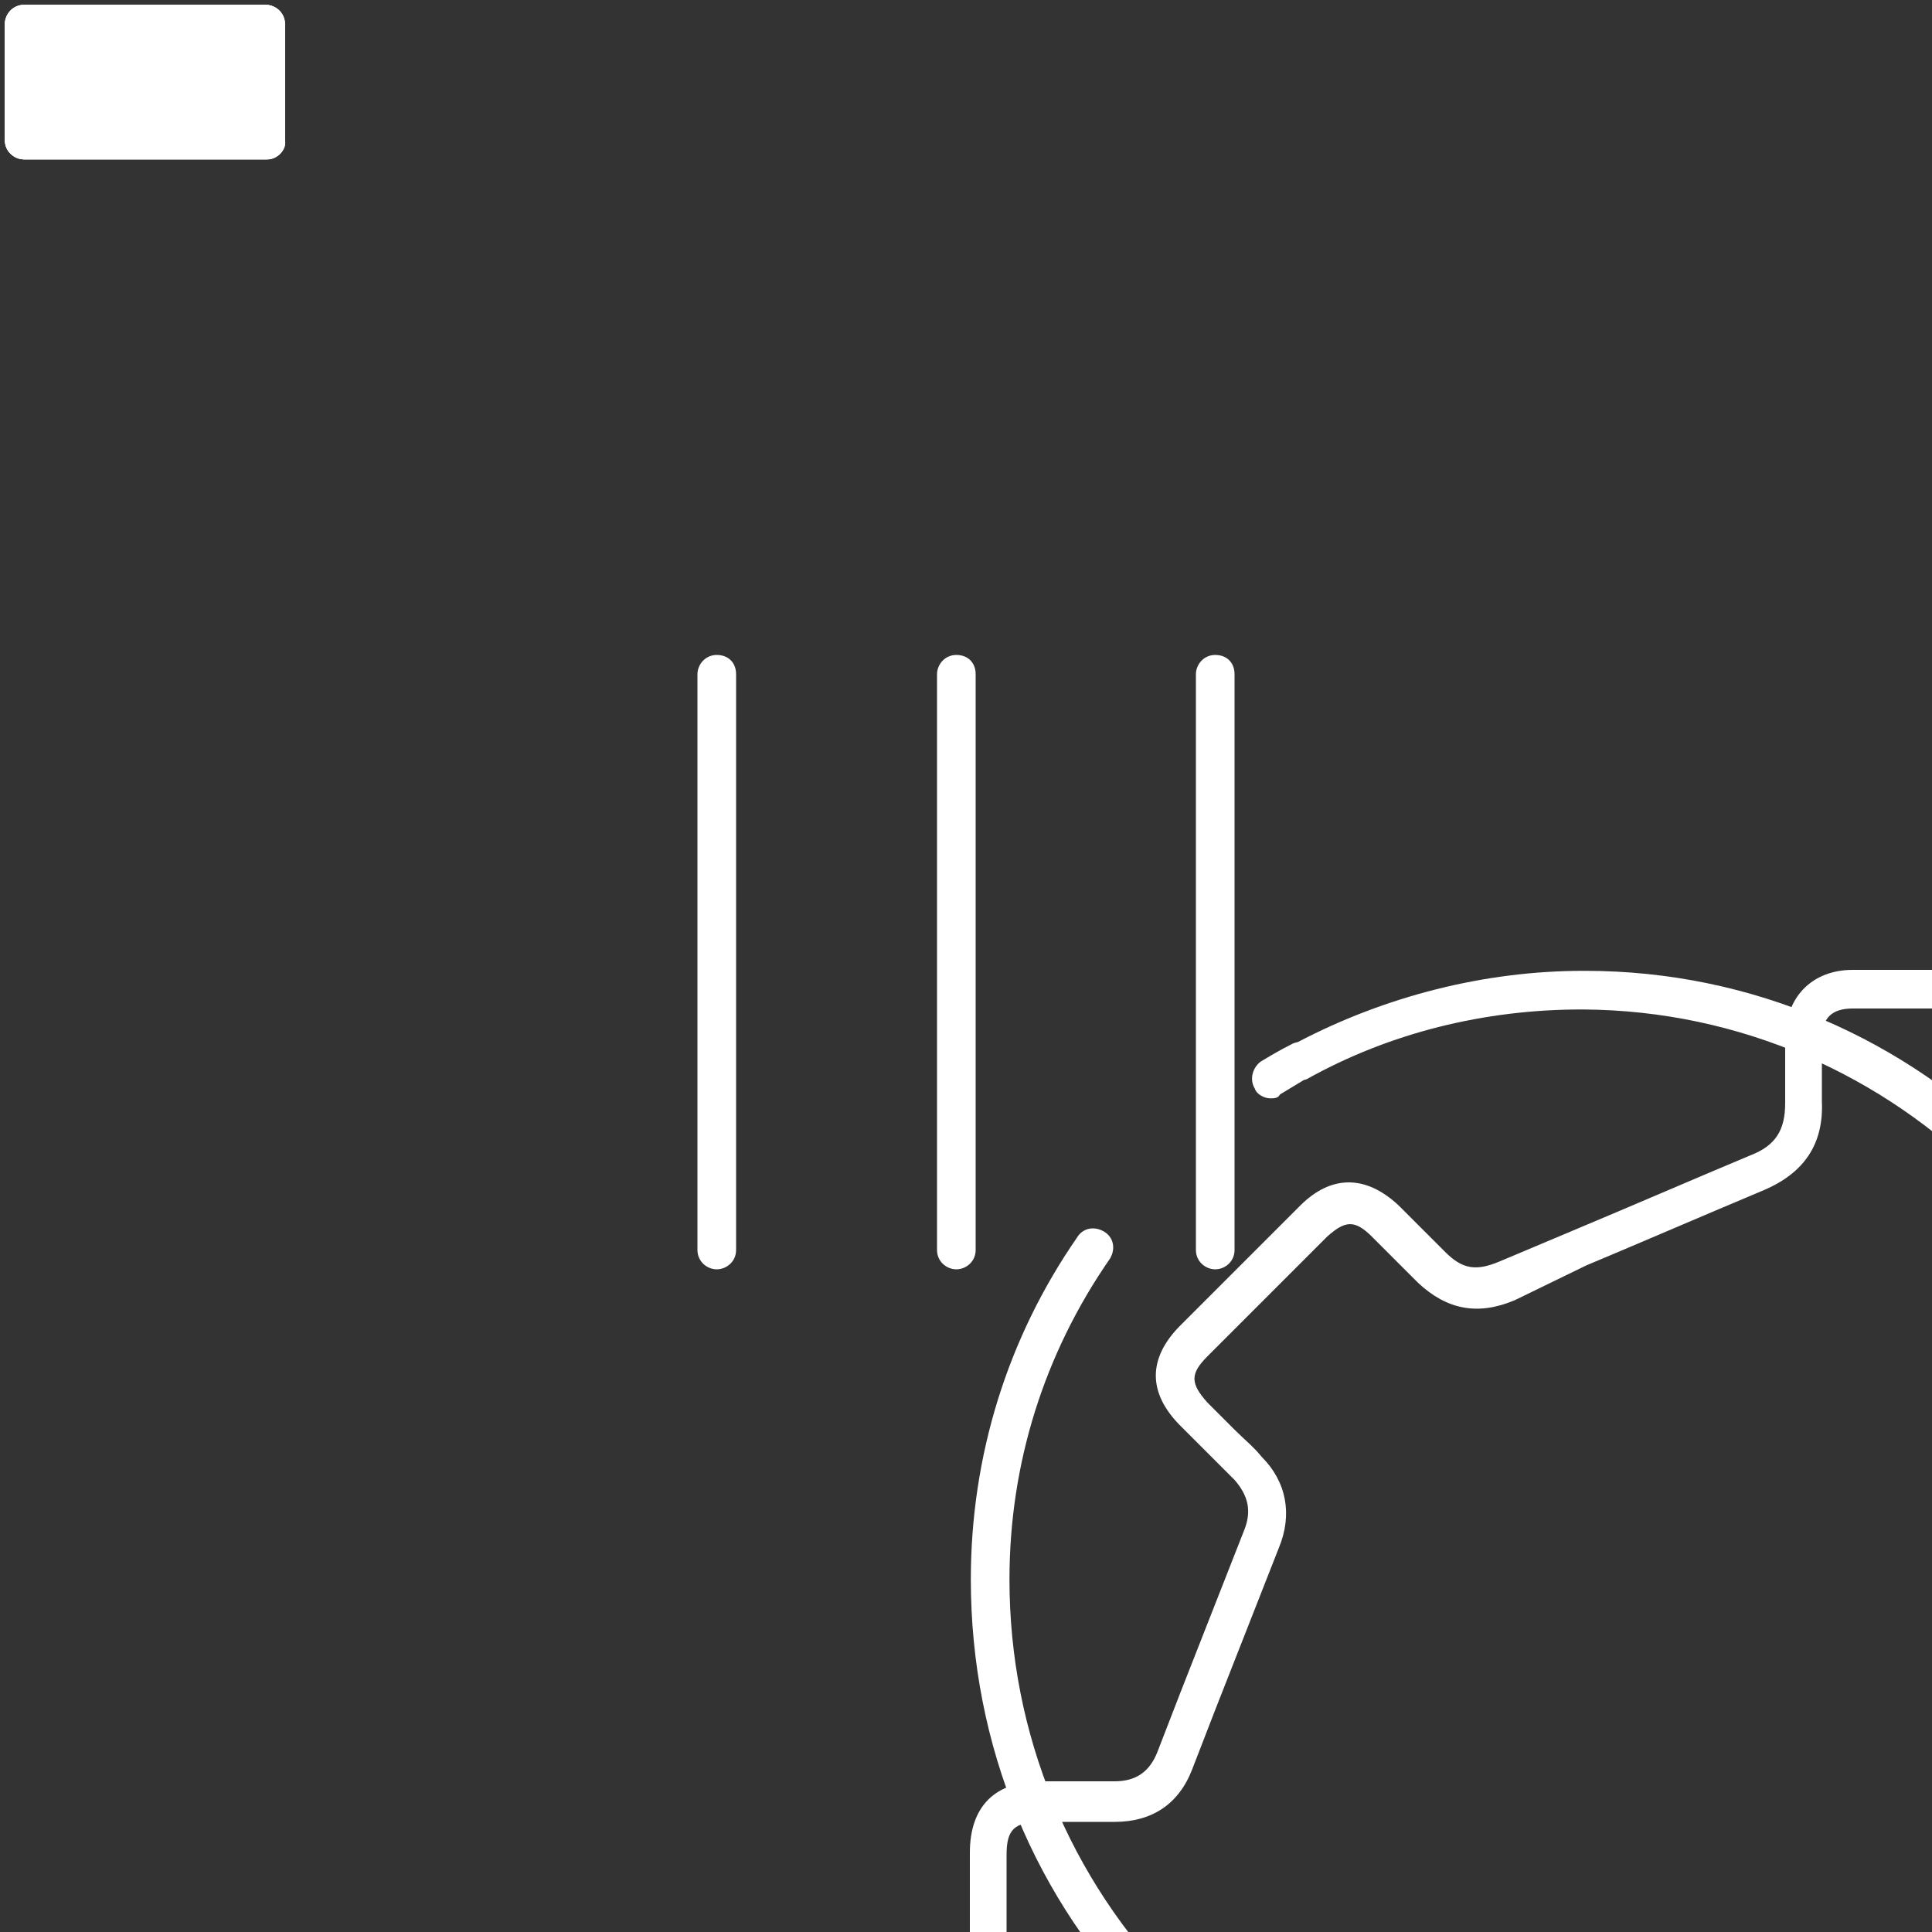 <?xml version="1.0" encoding="utf-8"?><!-- Generator: Adobe Illustrator 25.2.1, SVG Export Plug-In . SVG Version: 6.00 Build 0)  --><svg xmlns="http://www.w3.org/2000/svg" xmlns:xlink="http://www.w3.org/1999/xlink" preserveAspectRatio="xMidYMid meet" width="100" height="100" viewBox="0 0 100 100" style="width:100%;height:100%"><rect x="0" y="0" width="100" height="100" fill="#333333" stroke="none"/><defs><animateTransform repeatCount="indefinite" dur="3s" begin="0s" xlink:href="#_R_G_L_7_G" fill="freeze" attributeName="transform" from="0" to="360" type="rotate" additive="sum" keyTimes="0;0.333;1" values="0;0;360" keySplines="0.14 0 0.3 1;0.14 0 0.3 1" calcMode="spline"/><animateTransform repeatCount="indefinite" dur="3s" begin="0s" xlink:href="#_R_G_L_7_G" fill="freeze" attributeName="transform" from="-50.2 -50.3" to="-50.2 -50.3" type="translate" additive="sum" keyTimes="0;1" values="-50.2 -50.3;-50.2 -50.3" keySplines="0 0 1 1" calcMode="spline"/><animateTransform repeatCount="indefinite" dur="3s" begin="0s" xlink:href="#_R_G_L_6_G" fill="freeze" attributeName="transform" from="0" to="360" type="rotate" additive="sum" keyTimes="0;0.333;1" values="0;0;360" keySplines="0.14 0 0.3 1;0.14 0 0.3 1" calcMode="spline"/><animateTransform repeatCount="indefinite" dur="3s" begin="0s" xlink:href="#_R_G_L_6_G" fill="freeze" attributeName="transform" from="-31.95 -31.95" to="-31.95 -31.95" type="translate" additive="sum" keyTimes="0;1" values="-31.95 -31.95;-31.95 -31.95" keySplines="0 0 1 1" calcMode="spline"/><animateMotion repeatCount="indefinite" dur="3s" begin="0s" xlink:href="#_R_G_L_2_G" fill="freeze" keyTimes="0;0.167;0.333;1" path="M37.1 56.2 C37.1,53.28 37.1,38.7 37.1,38.7 C37.1,38.7 37.1,53.28 37.1,56.2 C37.1,56.2 37.1,56.2 37.1,56.2 " keyPoints="0;0.5;1;1" keySplines="0.14 0 0.3 1;0.14 0 0.3 1;0 0 0 0" calcMode="spline"/><animateTransform repeatCount="indefinite" dur="3s" begin="0s" xlink:href="#_R_G_L_2_G" fill="freeze" attributeName="transform" from="-7.55 -4.25" to="-7.55 -4.25" type="translate" additive="sum" keyTimes="0;1" values="-7.55 -4.25;-7.55 -4.25" keySplines="0 0 1 1" calcMode="spline"/><animateMotion repeatCount="indefinite" dur="3s" begin="0s" xlink:href="#_R_G_L_1_G" fill="freeze" keyTimes="0;0.167;0.333;1" path="M62.9 56.2 C62.9,54.55 62.9,46.33 62.9,46.33 C62.9,46.33 62.9,54.55 62.9,56.2 C62.9,56.2 62.9,56.2 62.9,56.2 " keyPoints="0;0.5;1;1" keySplines="0.14 0 0.3 1;0.14 0 0.3 1;0 0 0 0" calcMode="spline"/><animateTransform repeatCount="indefinite" dur="3s" begin="0s" xlink:href="#_R_G_L_1_G" fill="freeze" attributeName="transform" from="-7.55 -4.25" to="-7.55 -4.25" type="translate" additive="sum" keyTimes="0;1" values="-7.55 -4.25;-7.55 -4.25" keySplines="0 0 1 1" calcMode="spline"/><animateMotion repeatCount="indefinite" dur="3s" begin="0s" xlink:href="#_R_G_L_0_G" fill="freeze" keyTimes="0;0.167;0.333;1" path="M49.55 42.5 C49.55,45.1 49.55,58.13 49.55,58.13 C49.55,58.13 49.55,45.1 49.55,42.5 C49.55,42.5 49.55,42.5 49.55,42.5 " keyPoints="0;0.5;1;1" keySplines="0.14 0 0.3 1;0.14 0 0.3 1;0 0 0 0" calcMode="spline"/><animateTransform repeatCount="indefinite" dur="3s" begin="0s" xlink:href="#_R_G_L_0_G" fill="freeze" attributeName="transform" from="-7.5 -4.25" to="-7.5 -4.25" type="translate" additive="sum" keyTimes="0;1" values="-7.5 -4.25;-7.5 -4.25" keySplines="0 0 1 1" calcMode="spline"/><animate attributeType="XML" attributeName="opacity" dur="3s" from="0" to="1" xlink:href="#time_group"/></defs><g id="_R_G"><g id="_R_G_L_7_G" transform=" translate(49.95, 49.95)"><path id="_R_G_L_7_G_D_0_P_0" fill="#ffffff" fill-opacity="1" fill-rule="nonzero" d=" M53.15 100.35 C53.15,100.35 51.75,100.35 51.75,100.35 C51.75,100.35 50.35,100.35 50.35,100.35 C50.35,100.35 49.05,100.35 49.05,100.35 C49.05,100.35 46.05,100.35 46.05,100.35 C43.85,100.35 42.55,98.95 42.45,96.85 C42.45,96.85 42.45,94.45 42.45,94.45 C42.45,94.45 42.45,92.85 42.45,92.85 C42.45,91.85 42.05,91.15 41.15,90.85 C37.75,89.45 34.05,87.95 29.15,86.05 C28.25,85.75 27.55,85.85 26.85,86.55 C26.85,86.55 25.35,88.05 25.35,88.05 C24.85,88.55 24.45,88.95 23.95,89.45 C22.25,91.15 20.45,91.05 18.75,89.45 C16.65,87.35 14.65,85.35 12.55,83.25 C10.95,81.65 10.95,79.85 12.55,78.15 C12.95,77.65 13.45,77.25 13.95,76.75 C14.35,76.35 14.85,75.85 15.25,75.45 C16.05,74.65 16.15,73.95 15.75,72.95 C13.85,68.55 12.05,64.25 10.25,59.85 C9.75,58.65 9.05,58.15 7.75,58.25 C7.75,58.25 4.15,58.25 4.15,58.25 C1.45,58.25 0.25,56.95 0.25,54.45 C0.25,54.45 0.25,45.95 0.25,45.95 C0.25,43.55 1.55,42.25 3.95,42.25 C3.95,42.25 5.75,42.25 5.75,42.25 C5.75,42.25 7.75,42.25 7.75,42.25 C8.85,42.25 9.55,41.75 9.95,40.75 C9.95,40.75 11.15,37.65 11.15,37.65 C12.25,34.85 13.35,32.05 14.45,29.25 C14.85,28.25 14.65,27.45 13.95,26.65 C13.45,26.15 13.05,25.75 12.55,25.25 C12.05,24.75 11.65,24.35 11.15,23.85 C9.45,22.15 9.45,20.35 11.15,18.65 C13.25,16.55 15.25,14.55 17.35,12.45 C18.95,10.85 20.75,10.85 22.45,12.45 C22.85,12.85 23.25,13.25 23.65,13.65 C24.05,14.05 24.45,14.45 24.85,14.85 C25.75,15.75 26.45,15.85 27.65,15.35 C27.65,15.35 31.45,13.75 31.45,13.75 C34.55,12.45 37.55,11.15 40.65,9.85 C41.95,9.35 42.45,8.55 42.45,7.15 C42.45,7.15 42.45,4.15 42.45,4.15 C42.45,4.15 42.45,3.85 42.45,3.85 C42.45,1.65 43.85,0.25 45.95,0.25 C45.95,0.25 54.85,0.25 54.85,0.25 C57.05,0.25 58.35,1.55 58.35,3.75 C58.35,3.75 58.35,5.65 58.35,5.65 C58.35,5.65 58.35,7.35 58.35,7.35 C58.35,8.55 58.85,9.25 59.95,9.65 C63.05,10.85 66.15,12.15 69.35,13.35 C69.35,13.35 71.45,14.15 71.45,14.15 C72.45,14.55 73.25,14.35 74.05,13.65 C74.55,13.25 74.95,12.75 75.45,12.25 C75.85,11.75 76.35,11.35 76.75,10.95 C78.35,9.45 80.15,9.45 81.65,10.95 C81.65,10.95 87.95,17.25 87.95,17.25 C89.55,18.85 89.55,20.65 87.95,22.25 C87.55,22.65 87.15,23.05 86.75,23.45 C86.35,23.85 85.95,24.25 85.55,24.65 C84.85,25.45 84.65,26.25 85.05,27.15 C85.05,27.15 90.75,40.45 90.75,40.45 C91.15,41.45 91.95,41.95 93.05,41.95 C93.05,41.95 93.75,41.95 93.75,41.95 C93.75,41.95 96.65,41.95 96.65,41.95 C98.75,41.95 100.05,43.25 100.15,45.35 C100.15,45.35 100.15,54.55 100.15,54.55 C100.15,56.65 98.75,57.95 96.65,57.95 C96.65,57.95 95.15,57.95 95.15,57.95 C95.15,57.95 93.25,57.95 93.25,57.95 C91.95,57.95 91.15,58.45 90.75,59.65 C89.35,63.35 87.75,67.15 86.15,71.05 C85.65,72.25 85.85,73.15 86.75,74.15 C86.75,74.15 87.55,74.95 87.55,74.95 C88.15,75.55 88.75,76.05 89.25,76.65 C90.85,78.25 90.75,80.05 89.25,81.65 C87.15,83.75 85.05,85.85 83.05,87.95 C82.25,88.75 81.35,89.15 80.45,89.15 C79.55,89.15 78.65,88.75 77.85,87.85 C77.05,87.05 76.35,86.25 75.55,85.55 C74.75,84.75 73.85,84.55 72.85,85.05 C72.85,85.05 70.25,86.35 70.25,86.35 C66.85,87.85 63.45,89.25 60.05,90.65 C58.85,91.15 58.35,91.85 58.35,93.05 C58.35,93.05 58.35,94.85 58.35,94.85 C58.35,94.85 58.35,96.85 58.35,96.85 C58.35,99.05 57.05,100.35 54.85,100.35 C54.35,100.35 53.75,100.35 53.15,100.35z  M50.35 98.35 C50.35,98.35 51.75,98.35 51.75,98.35 C51.75,98.35 54.85,98.35 54.85,98.35 C55.95,98.35 56.35,97.95 56.35,96.85 C56.35,96.85 56.35,94.95 56.35,94.95 C56.35,94.95 56.35,93.15 56.35,93.15 C56.35,91.15 57.35,89.65 59.25,88.85 C62.65,87.45 66.05,85.95 69.45,84.55 C69.45,84.55 72.05,83.45 72.05,83.45 C73.85,82.65 75.55,82.95 76.95,84.35 C76.95,84.35 79.35,86.75 79.35,86.75 C79.75,87.25 80.15,87.45 80.55,87.45 C80.85,87.45 81.25,87.25 81.75,86.85 C81.75,86.85 87.95,80.65 87.95,80.65 C88.75,79.85 88.75,79.25 87.95,78.35 C87.45,77.75 86.85,77.25 86.35,76.75 C86.35,76.75 85.45,75.95 85.45,75.95 C83.95,74.45 83.55,72.65 84.35,70.75 C85.95,66.95 87.45,63.05 88.95,59.45 C89.75,57.55 91.15,56.55 93.25,56.45 C93.25,56.45 95.25,56.45 95.25,56.45 C95.25,56.45 96.75,56.45 96.75,56.45 C97.75,56.45 98.25,56.05 98.25,55.05 C98.25,55.05 98.25,45.95 98.25,45.95 C98.25,44.95 97.75,44.55 96.75,44.45 C96.75,44.45 93.95,44.45 93.95,44.45 C93.95,44.45 93.25,44.45 93.25,44.45 C91.25,44.45 89.85,43.55 89.15,41.75 C89.15,41.75 83.45,28.45 83.45,28.45 C82.75,26.75 83.05,25.05 84.35,23.75 C84.75,23.35 85.15,22.95 85.55,22.55 C85.95,22.15 86.35,21.75 86.75,21.35 C87.55,20.55 87.55,19.95 86.75,19.15 C86.75,19.15 80.45,12.85 80.45,12.85 C79.65,12.05 79.05,12.05 78.25,12.85 C78.25,12.85 76.95,14.15 76.95,14.15 C76.95,14.15 75.55,15.55 75.55,15.55 C74.15,16.85 72.55,17.15 70.85,16.45 C70.85,16.45 68.65,15.35 68.65,15.35 C65.55,14.15 62.45,12.85 59.25,11.65 C57.35,10.95 56.35,9.45 56.35,7.45 C56.35,7.45 56.35,5.65 56.35,5.65 C56.35,5.65 56.35,3.75 56.35,3.75 C56.35,2.65 55.95,2.25 54.85,2.25 C54.85,2.25 45.95,2.25 45.95,2.25 C44.85,2.25 44.35,2.75 44.35,3.85 C44.35,3.85 44.35,4.15 44.35,4.15 C44.35,4.15 44.35,7.05 44.35,7.05 C44.45,9.25 43.45,10.75 41.35,11.65 C38.25,12.95 35.25,14.25 32.15,15.55 C32.15,15.55 28.45,17.35 28.45,17.35 C26.55,18.15 24.95,17.85 23.45,16.45 C23.05,16.05 22.65,15.65 22.25,15.25 C21.85,14.85 21.45,14.45 21.05,14.05 C20.15,13.15 19.65,13.25 18.75,14.05 C16.65,16.15 14.65,18.15 12.55,20.25 C11.65,21.15 11.65,21.65 12.55,22.65 C13.05,23.15 13.45,23.55 13.95,24.05 C14.45,24.55 14.95,24.95 15.35,25.45 C16.65,26.75 16.95,28.45 16.25,30.15 C15.15,32.95 14.05,35.75 12.95,38.55 C12.95,38.55 11.75,41.65 11.75,41.65 C11.05,43.45 9.65,44.35 7.75,44.35 C7.75,44.35 5.75,44.35 5.75,44.35 C5.75,44.35 3.95,44.35 3.95,44.35 C2.55,44.35 2.15,44.75 2.15,46.05 C2.15,46.05 2.15,54.55 2.15,54.55 C2.15,55.95 2.55,56.35 3.95,56.35 C3.95,56.35 7.45,56.35 7.45,56.35 C9.55,56.35 10.95,57.25 11.75,59.15 C13.55,63.55 15.45,67.85 17.25,72.25 C17.95,73.95 17.65,75.65 16.35,76.95 C15.95,77.35 15.45,77.85 15.05,78.25 C14.65,78.65 14.15,79.15 13.75,79.55 C12.85,80.45 12.85,80.95 13.75,81.85 C15.85,83.95 17.85,85.95 19.95,88.05 C20.85,88.95 21.45,88.95 22.35,88.05 C22.85,87.55 23.25,87.15 23.75,86.65 C24.25,86.15 24.75,85.65 25.35,85.05 C26.65,83.85 28.15,83.55 29.75,84.15 C34.65,86.05 38.35,87.55 41.75,88.95 C43.35,89.65 44.25,90.95 44.25,92.75 C44.25,92.75 44.25,94.35 44.25,94.35 C44.25,94.35 44.25,96.75 44.25,96.75 C44.25,97.85 44.75,98.35 45.85,98.35 C45.85,98.35 48.85,98.35 48.85,98.35 C48.85,98.35 50.35,98.35 50.35,98.35z "/></g><g id="_R_G_L_6_G" transform=" translate(50, 50)"><path id="_R_G_L_6_G_D_0_P_0" fill="#ffffff" fill-opacity="1" fill-rule="nonzero" d=" M32.05 0.25 C32.05,0.25 31.95,0.25 31.95,0.25 C26.81,0.25 21.67,1.58 17.17,3.94 C17.06,3.96 16.95,3.99 16.85,4.05 C16.25,4.35 15.75,4.65 15.25,4.95 C14.85,5.25 14.65,5.85 14.95,6.35 C15.05,6.65 15.45,6.85 15.75,6.85 C15.95,6.85 16.15,6.85 16.25,6.65 C16.66,6.4 17.08,6.15 17.49,5.9 C17.54,5.88 17.6,5.88 17.65,5.85 C21.95,3.45 26.85,2.25 31.85,2.25 C31.85,2.25 31.95,2.25 31.95,2.25 C48.25,2.35 61.55,15.75 61.55,32.15 C61.55,48.45 48.25,61.65 31.85,61.65 C23.95,61.65 16.55,58.55 10.95,52.95 C5.35,47.25 2.25,39.75 2.25,31.75 C2.25,25.75 4.05,20.05 7.45,15.15 C7.75,14.65 7.65,14.05 7.15,13.75 C6.65,13.45 6.05,13.55 5.75,14.05 C2.15,19.25 0.25,25.35 0.25,31.75 C0.25,40.35 3.55,48.35 9.55,54.35 C15.55,60.35 23.45,63.65 31.95,63.65 C49.35,63.65 63.55,49.45 63.65,32.05 C63.65,14.55 49.45,0.25 32.05,0.25z "/></g><g id="_R_G_L_5_G" transform=" translate(62.9, 49.8) translate(-1.25, -16.15)"><path id="_R_G_L_5_G_D_0_P_0" fill="#ffffff" fill-opacity="1" fill-rule="nonzero" d=" M1.25 32.05 C0.75,32.05 0.25,31.65 0.25,31.05 C0.25,31.05 0.25,1.25 0.25,1.25 C0.25,0.75 0.65,0.25 1.25,0.25 C1.85,0.25 2.25,0.65 2.25,1.25 C2.25,1.25 2.25,31.05 2.25,31.05 C2.25,31.65 1.75,32.05 1.25,32.05z "/></g><g id="_R_G_L_4_G" transform=" translate(49.5, 49.8) translate(-1.25, -16.15)"><path id="_R_G_L_4_G_D_0_P_0" fill="#ffffff" fill-opacity="1" fill-rule="nonzero" d=" M1.25 32.05 C0.75,32.05 0.25,31.65 0.25,31.05 C0.25,31.05 0.25,1.25 0.25,1.25 C0.25,0.75 0.65,0.25 1.25,0.25 C1.85,0.25 2.25,0.65 2.25,1.25 C2.25,1.25 2.25,31.05 2.25,31.05 C2.25,31.65 1.75,32.05 1.25,32.05z "/></g><g id="_R_G_L_3_G" transform=" translate(37.1, 49.8) translate(-1.25, -16.15)"><path id="_R_G_L_3_G_D_0_P_0" fill="#ffffff" fill-opacity="1" fill-rule="nonzero" d=" M1.25 32.05 C0.75,32.05 0.25,31.65 0.25,31.05 C0.25,31.05 0.25,1.25 0.25,1.25 C0.25,0.75 0.65,0.25 1.25,0.25 C1.85,0.25 2.25,0.65 2.25,1.25 C2.25,1.25 2.25,31.05 2.25,31.05 C2.25,31.65 1.75,32.05 1.25,32.05z "/></g><g id="_R_G_L_2_G"><path id="_R_G_L_2_G_D_0_P_0" fill="#ffffff" fill-opacity="1" fill-rule="nonzero" d=" M13.85 8.25 C13.85,8.25 1.25,8.25 1.25,8.25 C0.75,8.25 0.25,7.85 0.25,7.25 C0.25,7.25 0.25,1.25 0.25,1.25 C0.25,0.75 0.65,0.25 1.25,0.25 C1.25,0.25 13.75,0.25 13.75,0.25 C14.25,0.25 14.75,0.65 14.75,1.25 C14.75,1.25 14.75,7.25 14.75,7.25 C14.85,7.75 14.35,8.25 13.85,8.25z "/></g><g id="_R_G_L_1_G"><path id="_R_G_L_1_G_D_0_P_0" fill="#ffffff" fill-opacity="1" fill-rule="nonzero" d=" M13.85 8.25 C13.85,8.25 1.25,8.25 1.25,8.25 C0.75,8.25 0.25,7.85 0.25,7.25 C0.25,7.25 0.25,1.25 0.25,1.25 C0.25,0.75 0.65,0.25 1.25,0.25 C1.25,0.25 13.75,0.25 13.75,0.25 C14.25,0.25 14.75,0.65 14.75,1.25 C14.75,1.25 14.75,7.25 14.75,7.25 C14.85,7.75 14.35,8.25 13.85,8.25z "/></g><g id="_R_G_L_0_G"><path id="_R_G_L_0_G_D_0_P_0" fill="#ffffff" fill-opacity="1" fill-rule="nonzero" d=" M13.75 8.25 C13.75,8.25 1.25,8.25 1.25,8.25 C0.75,8.25 0.25,7.85 0.25,7.25 C0.25,7.25 0.25,1.25 0.25,1.25 C0.25,0.75 0.65,0.25 1.25,0.25 C1.25,0.25 13.75,0.25 13.75,0.25 C14.25,0.25 14.75,0.65 14.75,1.25 C14.75,1.25 14.75,7.25 14.75,7.25 C14.75,7.75 14.25,8.25 13.75,8.25z "/></g></g><g id="time_group"/></svg>